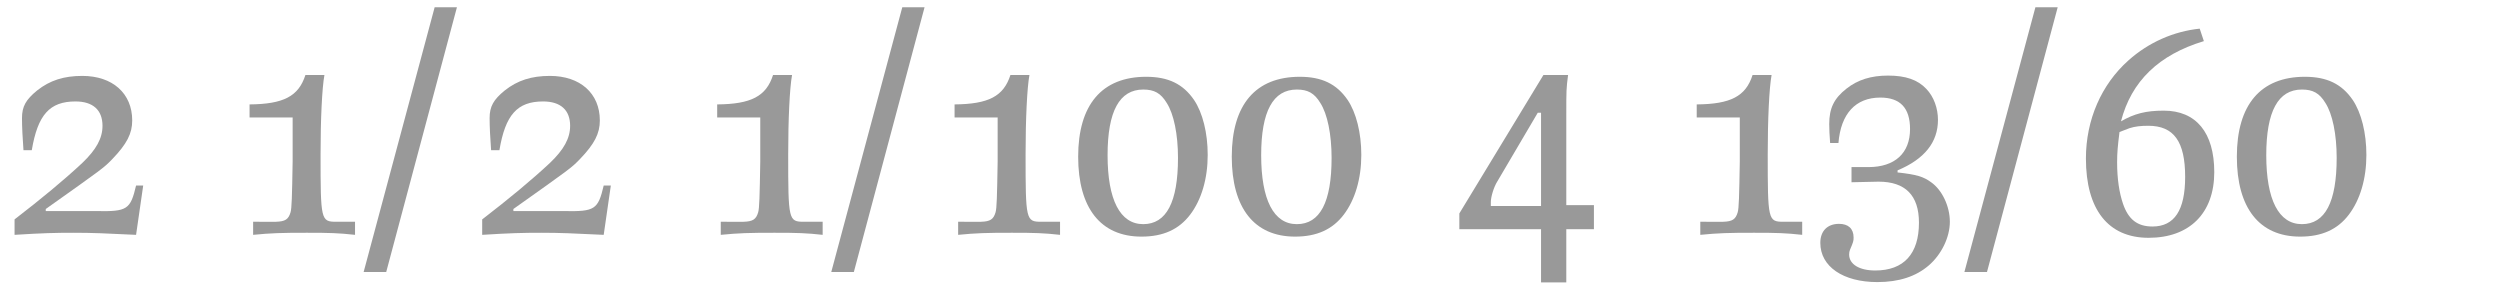 <?xml version="1.0" encoding="utf-8"?>
<!-- Generator: Adobe Illustrator 16.0.4, SVG Export Plug-In . SVG Version: 6.00 Build 0)  -->
<!DOCTYPE svg PUBLIC "-//W3C//DTD SVG 1.1//EN" "http://www.w3.org/Graphics/SVG/1.1/DTD/svg11.dtd">
<svg version="1.1" id="Ebene_1" xmlns="http://www.w3.org/2000/svg" xmlns:xlink="http://www.w3.org/1999/xlink" x="0px" y="0px"
	 width="345px" height="40px" viewBox="0 0 345 40" enable-background="new 0 0 345 40" xml:space="preserve">
<g>
	<rect y="1" fill="none" width="345" height="39.201"/>
	<path fill="#999999" d="M18.778,25.602h0.984l-0.984,6.806c-4.182-0.205-6.027-0.287-8.61-0.287c-2.542,0-4.264,0.041-8.159,0.287
		v-2.132c3.731-2.87,6.847-5.453,9.348-7.79c1.927-1.845,2.788-3.403,2.788-5.126c0-2.172-1.312-3.361-3.731-3.361
		c-3.567,0-5.207,1.846-6.027,6.725H3.239c-0.123-1.641-0.205-3.24-0.205-4.429c0-1.599,0.533-2.542,2.091-3.813
		c1.763-1.394,3.69-2.008,6.232-2.008c4.182,0,6.888,2.418,6.888,6.149c0,1.804-0.738,3.239-2.747,5.33
		c-1.189,1.229-1.271,1.271-9.184,6.888v0.287h7.011C17.548,29.209,17.999,28.922,18.778,25.602z"/>
	<path fill="#999999" d="M38.088,30.604c1.271-0.041,1.722-0.328,2.009-1.312c0.164-0.574,0.205-2.132,0.287-7.011v-6.068h-5.945
		v-1.804c4.674-0.041,6.765-1.107,7.708-4.059h2.624c-0.328,1.762-0.533,6.108-0.533,10.946c0,9.062,0.041,9.308,2.173,9.308h2.583
		v1.804c-2.214-0.246-3.485-0.287-6.642-0.287c-3.526,0-4.92,0.041-7.421,0.287v-1.804H38.088z"/>
	<path fill="#999999" d="M59.982,1.001h3.075l-9.758,36.531h-3.116L59.982,1.001z"/>
	<path fill="#999999" d="M83.311,25.602h0.984l-0.984,6.806c-4.182-0.205-6.027-0.287-8.61-0.287c-2.542,0-4.264,0.041-8.159,0.287
		v-2.132c3.731-2.87,6.847-5.453,9.348-7.79c1.927-1.845,2.788-3.403,2.788-5.126c0-2.172-1.312-3.361-3.731-3.361
		c-3.567,0-5.207,1.846-6.027,6.725h-1.148c-0.123-1.641-0.205-3.24-0.205-4.429c0-1.599,0.533-2.542,2.091-3.813
		c1.763-1.394,3.69-2.008,6.232-2.008c4.182,0,6.888,2.418,6.888,6.149c0,1.804-0.738,3.239-2.747,5.33
		c-1.189,1.229-1.271,1.271-9.184,6.888v0.287h7.011C82.081,29.209,82.532,28.922,83.311,25.602z"/>
	<path fill="#999999" d="M102.621,30.604c1.271-0.041,1.722-0.328,2.009-1.312c0.164-0.574,0.205-2.132,0.287-7.011v-6.068h-5.945
		v-1.804c4.674-0.041,6.765-1.107,7.708-4.059h2.624c-0.328,1.762-0.533,6.108-0.533,10.946c0,9.062,0.041,9.308,2.173,9.308h2.583
		v1.804c-2.214-0.246-3.485-0.287-6.642-0.287c-3.526,0-4.92,0.041-7.421,0.287v-1.804H102.621z"/>
	<path fill="#999999" d="M124.515,1.001h3.075l-9.758,36.531h-3.116L124.515,1.001z"/>
	<path fill="#999999" d="M135.38,30.604c1.271-0.041,1.722-0.328,2.009-1.312c0.164-0.574,0.205-2.132,0.287-7.011v-6.068h-5.945
		v-1.804c4.674-0.041,6.765-1.107,7.708-4.059h2.624c-0.328,1.762-0.533,6.108-0.533,10.946c0,9.062,0.041,9.308,2.173,9.308h2.583
		v1.804c-2.214-0.246-3.485-0.287-6.642-0.287c-3.526,0-4.92,0.041-7.421,0.287v-1.804H135.38z"/>
	<path fill="#999999" d="M164.777,13.793c1.189,1.764,1.886,4.551,1.886,7.585c0,3.28-0.861,6.191-2.419,8.241
		c-1.558,2.051-3.731,3.034-6.724,3.034c-5.617,0-8.733-3.937-8.733-11.029c0-7.175,3.28-11.028,9.389-11.028
		C161.21,10.596,163.26,11.579,164.777,13.793z M152.846,21.419c0,6.15,1.722,9.513,4.92,9.513c3.198,0,4.797-3.035,4.797-9.144
		c0-3.239-0.574-6.067-1.558-7.585c-0.82-1.354-1.722-1.846-3.239-1.846C154.486,12.357,152.846,15.352,152.846,21.419z"/>
	<path fill="#999999" d="M185.974,13.793c1.189,1.764,1.886,4.551,1.886,7.585c0,3.28-0.861,6.191-2.419,8.241
		c-1.558,2.051-3.731,3.034-6.724,3.034c-5.617,0-8.733-3.937-8.733-11.029c0-7.175,3.28-11.028,9.389-11.028
		C182.407,10.596,184.457,11.579,185.974,13.793z M174.042,21.419c0,6.15,1.722,9.513,4.92,9.513c3.198,0,4.797-3.035,4.797-9.144
		c0-3.239-0.574-6.067-1.558-7.585c-0.82-1.354-1.722-1.846-3.239-1.846C175.683,12.357,174.042,15.352,174.042,21.419z"/>
	<path fill="#999999" d="M201.389,29.455l11.603-19.105h3.403c-0.246,1.885-0.246,2.09-0.246,5.494v12.463h3.813v3.322h-3.813v7.339
		h-3.485v-7.339h-11.275V29.455z M212.213,15.557l-5.576,9.471c-0.492,0.779-0.902,2.132-0.902,2.869v0.533h6.929V15.557H212.213z"
		/>
	<path fill="#999999" d="M237.796,30.604c1.271-0.041,1.722-0.328,2.009-1.312c0.164-0.574,0.205-2.132,0.287-7.011v-6.068h-5.945
		v-1.804c4.674-0.041,6.765-1.107,7.708-4.059h2.624c-0.328,1.762-0.533,6.108-0.533,10.946c0,9.062,0.041,9.308,2.173,9.308h2.583
		v1.804c-2.214-0.246-3.485-0.287-6.642-0.287c-3.526,0-4.92,0.041-7.421,0.287v-1.804H237.796z"/>
	<path fill="#999999" d="M252.434,17.114c0-2.173,0.656-3.526,2.378-4.88c1.558-1.229,3.403-1.803,5.74-1.803
		c2.419,0,4.1,0.573,5.289,1.844c1.025,1.066,1.599,2.666,1.599,4.265c0,3.075-1.845,5.412-5.576,6.97v0.287
		c2.624,0.287,3.567,0.574,4.633,1.354c1.517,1.066,2.583,3.32,2.583,5.453c0,2.132-1.148,4.51-2.911,6.027
		c-1.763,1.517-4.1,2.296-7.093,2.296c-4.715,0-7.872-2.132-7.872-5.413c0-1.64,0.984-2.623,2.583-2.623
		c1.271,0,2.009,0.656,2.009,1.886c0,0.491-0.041,0.614-0.492,1.681c-0.082,0.205-0.123,0.41-0.123,0.656
		c0,1.354,1.394,2.214,3.608,2.214c3.936,0,6.027-2.296,6.027-6.601c0-3.772-1.886-5.658-5.576-5.658l-3.731,0.082v-2.092h2.337
		c3.649,0,5.74-1.926,5.74-5.248c0-2.91-1.353-4.346-4.1-4.346c-3.403,0-5.453,2.215-5.781,6.273h-1.148
		C252.474,18.754,252.434,17.729,252.434,17.114z"/>
	<path fill="#999999" d="M280.887,1.001h3.075l-9.758,36.531h-3.116L280.887,1.001z"/>
	<path fill="#999999" d="M292.695,16.745c1.845-1.065,3.444-1.476,5.904-1.476c4.469,0,6.97,3.033,6.97,8.486
		c0,5.658-3.403,9.062-9.061,9.062c-5.576,0-8.651-3.896-8.651-10.947c0-5.33,2.132-10.209,5.863-13.53
		c2.788-2.501,6.273-4.018,9.84-4.387l0.574,1.722C297.902,7.561,294.13,11.21,292.695,16.745z M292.162,22.403
		c0,2.255,0.287,4.182,0.82,5.739c0.738,2.133,1.968,3.117,4.059,3.117c3.034,0,4.51-2.256,4.51-6.848
		c0-4.879-1.558-7.053-5.084-7.053c-1.025,0-1.804,0.082-2.583,0.328l-1.394,0.533C292.244,20.189,292.162,21.092,292.162,22.403z"
		/>
	<path fill="#999999" d="M324.675,13.793c1.189,1.764,1.886,4.551,1.886,7.585c0,3.28-0.861,6.191-2.419,8.241
		c-1.558,2.051-3.731,3.034-6.724,3.034c-5.617,0-8.733-3.937-8.733-11.029c0-7.175,3.28-11.028,9.389-11.028
		C321.108,10.596,323.158,11.579,324.675,13.793z M312.744,21.419c0,6.15,1.722,9.513,4.92,9.513c3.198,0,4.797-3.035,4.797-9.144
		c0-3.239-0.574-6.067-1.558-7.585c-0.82-1.354-1.722-1.846-3.239-1.846C314.384,12.357,312.744,15.352,312.744,21.419z"/>
</g>
</svg>
